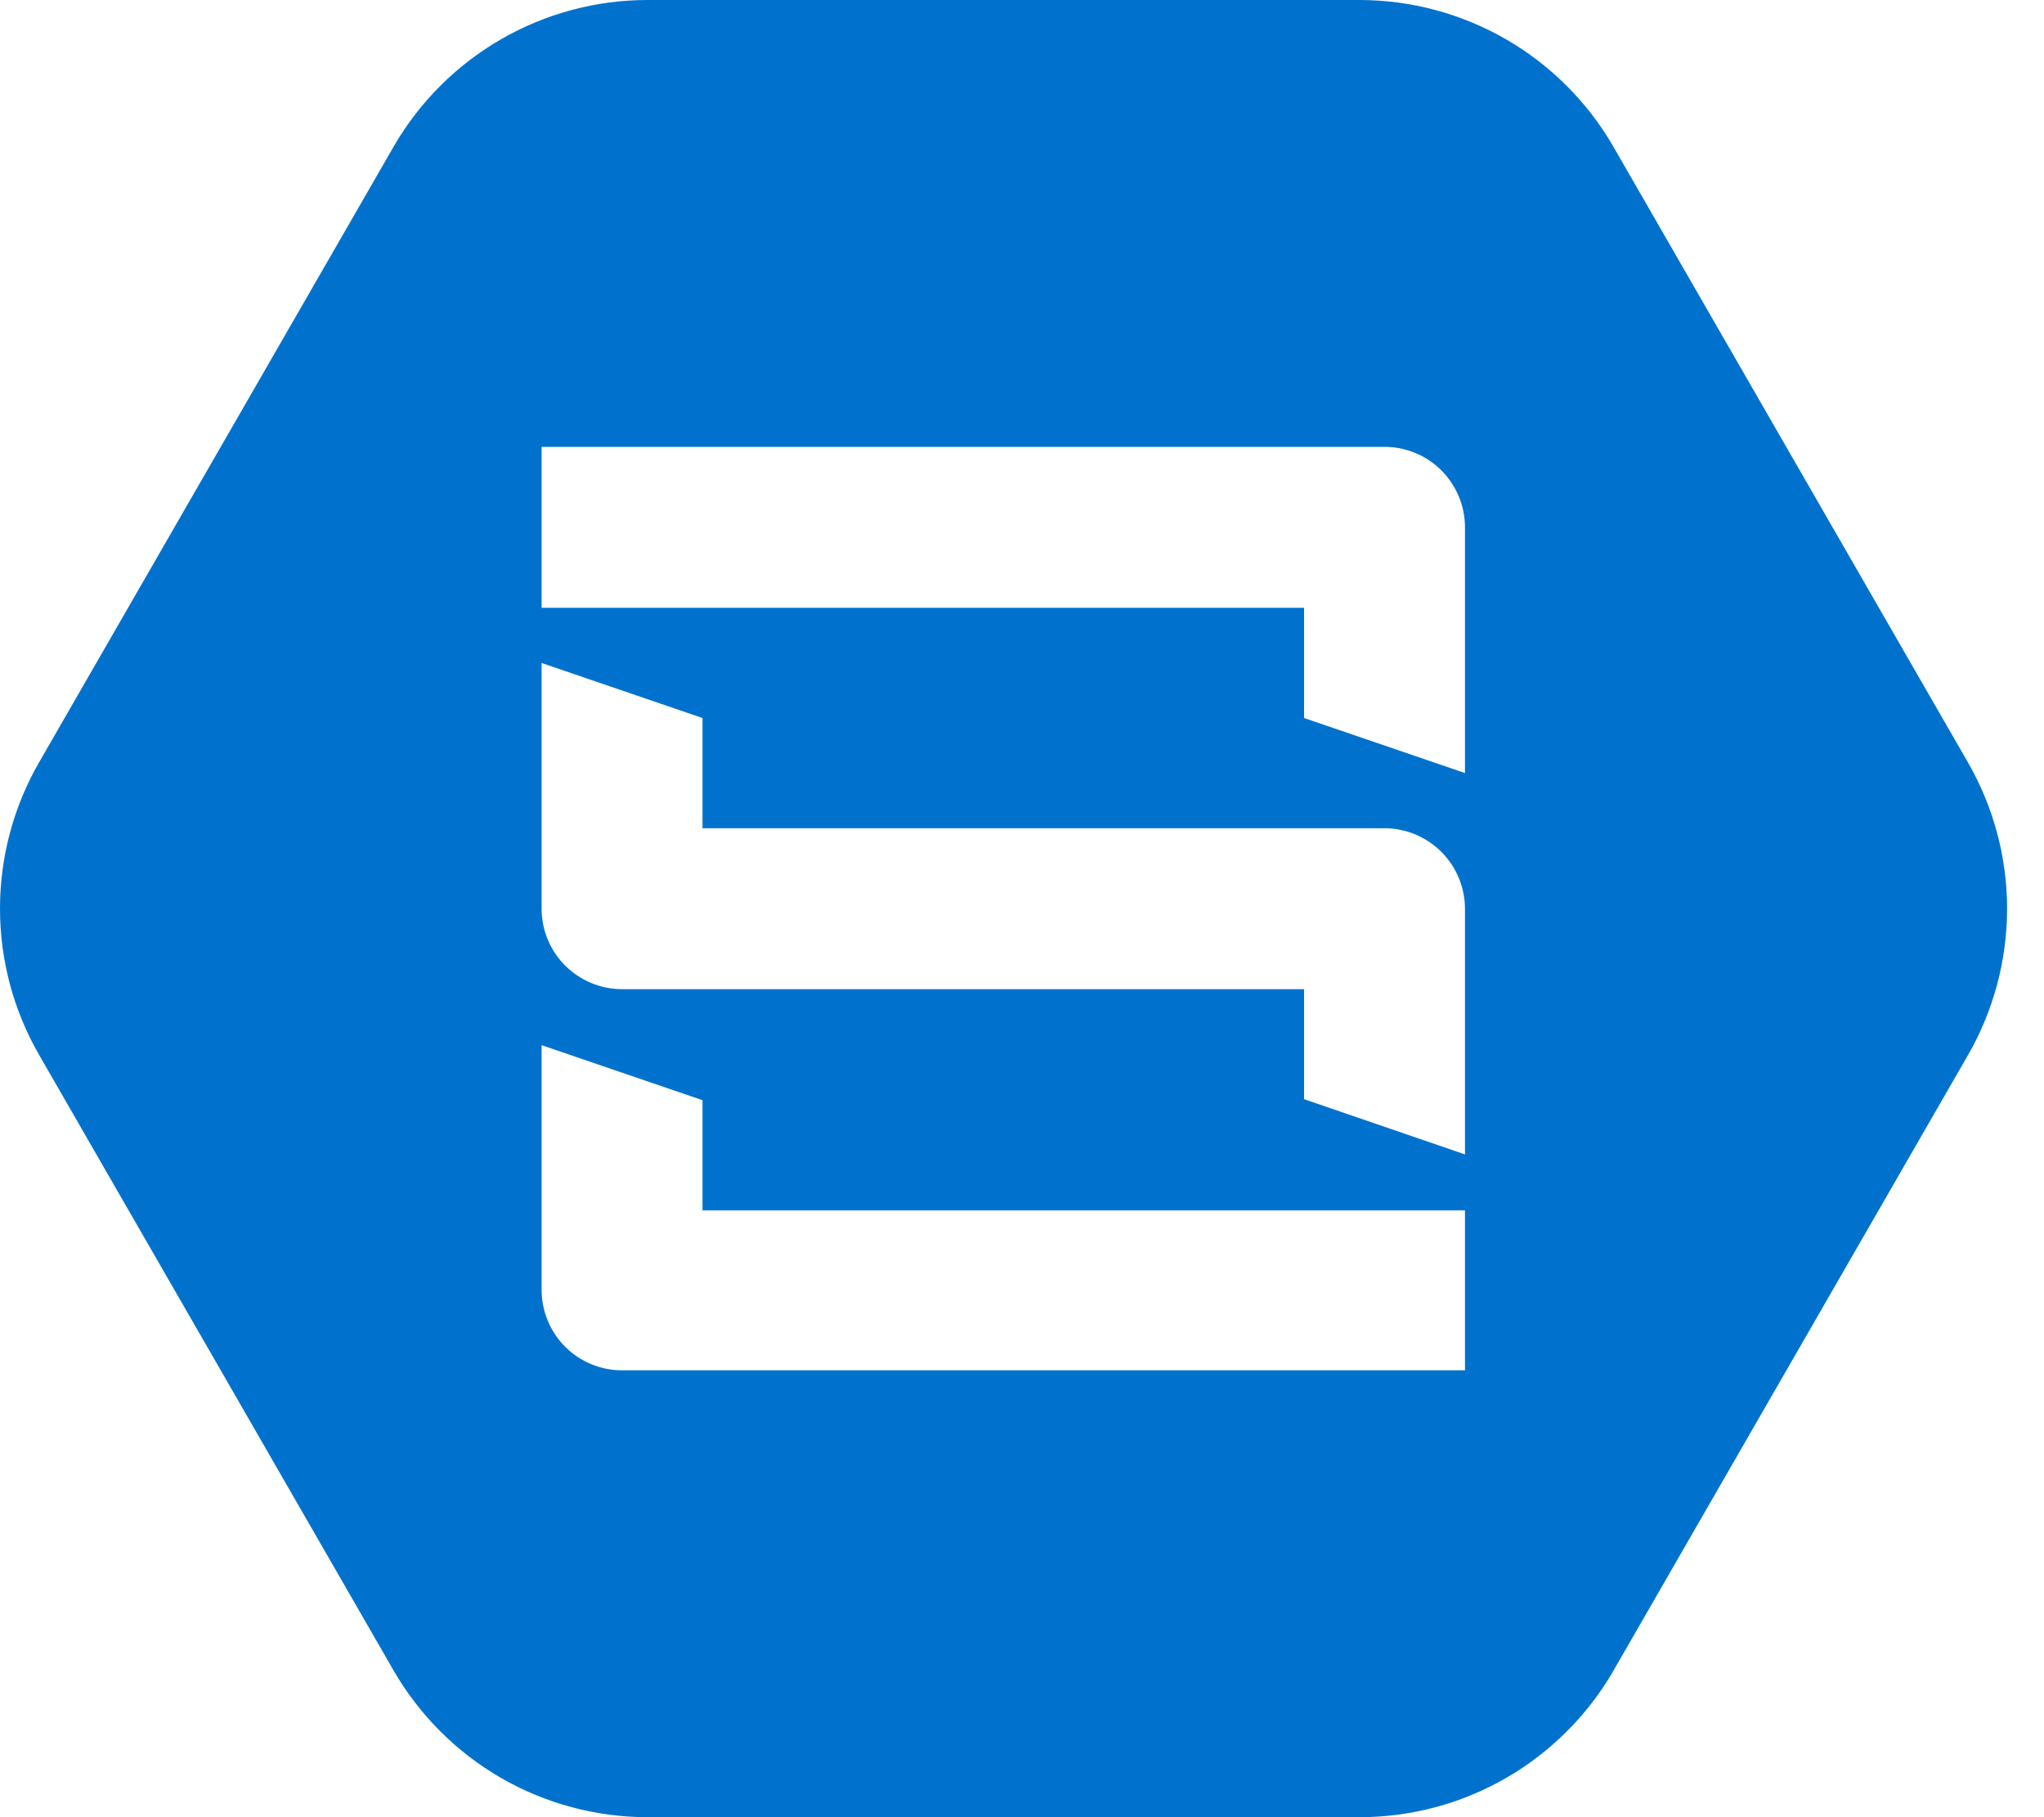                                                                                                                                                                                                                                                                                                                                                                                                                                                                                                                                                                                                                                                                                                                                                                                                                                                                                                                                                                                                                                                                                                                                                                                                                                                                                                                                                                                                                                                                                                                                                                                                                                                                                                                                                                                                                                                                                                                                                                                                                                                                                                                                                                                                                                                                                                                                                                                                                                                                                                                                                                                                                                                                                                                                                                                                                                                                                                                                                                                                                                                                                                                                                                                                                                                                                                                                                                                                                                                                                                                                                                                                                                                                                                                                                                                                                                                                                                                                                                                                                                                                                                                                                                                                                                                                                                                                                                                                                                                                                                                                                                                                                                                                                                                                                                                                                                                                                                                                                                                                                                                                                                                                                                                                                                                                                                                                                                                                                                                                                                                                                                                                                                                                                                                                                                                                                                                                                                                                                                                                                                                                                                                                                                                                                                                                                                                                                                                                                                                                                                                                                                                                                                                                                                                                                                                                                                                                                                                                                                                                                                                                                                                                                                                                                                                                                                                                                                                                                                                                                                                                                                                                                                                                                                                                                                                                                                                                                                                                                                                                                                                                                                                                                                                                                                                                                                                                                                                                                                                                                                                                                                                                                                                                                                                                                                                                                                                                                                                                                                                                                                                                                                                                                                                                                                                                                                                                                                                                                                                                                                                                                                                                                                                                                                                                                                                                                                                                                                                                                                                                                                                                                                                                                                                                                                                                                                                                                                                                                                                                                                                                                                                                                                                                                                                                                                                                                                                                                                                                                                                                                                                                                                                                                                                                                                                                                                                                                                                                                                                                                                                                                                                                                                                                                                                                                                                                                                                                                                                                                                                                                                                                                                                                                                                                                                                                                                                                                                                                                                                                                                                                                                                                                                                                                                                                                                                                                                                                                                                                                                                                                                                                                                                                                                                                                                                                                                                                                                                                                                                                                                                                                                                                                                                                                                                                                                                                                                                                                                                                                                                                                                                                                                                                                                                                                                                                                                                                                                                                                                                       <svg width="36" height="32" viewBox="0 0 36 32" fill="none" xmlns="http://www.w3.org/2000/svg">
<path d="M34.66 13.425L28.41 2.573C27.957 1.792 27.307 1.144 26.525 0.692C25.743 0.241 24.857 0.002 23.954 0L11.404 0C10.5 0 9.611 0.238 8.827 0.69C8.044 1.141 7.392 1.791 6.938 2.573L0.688 13.425C0.237 14.208 0 15.096 0 16C0 16.904 0.237 17.792 0.688 18.575L6.938 29.427C7.392 30.208 8.042 30.857 8.824 31.309C9.607 31.76 10.494 31.999 11.397 32H23.954C24.858 31.999 25.745 31.76 26.527 31.309C27.31 30.857 27.96 30.208 28.413 29.427L34.664 18.575C35.114 17.791 35.35 16.903 35.35 15.999C35.349 15.096 35.111 14.208 34.66 13.425ZM25.802 24.131H10.956C10.581 24.131 10.22 23.982 9.954 23.716C9.689 23.45 9.539 23.09 9.539 22.714V18.405L12.373 19.374V21.315H25.802V24.131ZM25.802 20.329L22.968 19.356V17.419H10.956C10.581 17.419 10.22 17.269 9.954 17.004C9.689 16.738 9.539 16.378 9.539 16.002V11.675L12.373 12.644V14.585H24.385C24.761 14.586 25.121 14.736 25.387 15.002C25.652 15.268 25.802 15.629 25.802 16.005V20.329ZM25.802 13.613L22.968 12.644V10.703H9.539V7.869H24.385C24.761 7.869 25.121 8.018 25.387 8.284C25.652 8.55 25.802 8.91 25.802 9.286V13.613Z" fill="#0072CE"/>
</svg>

